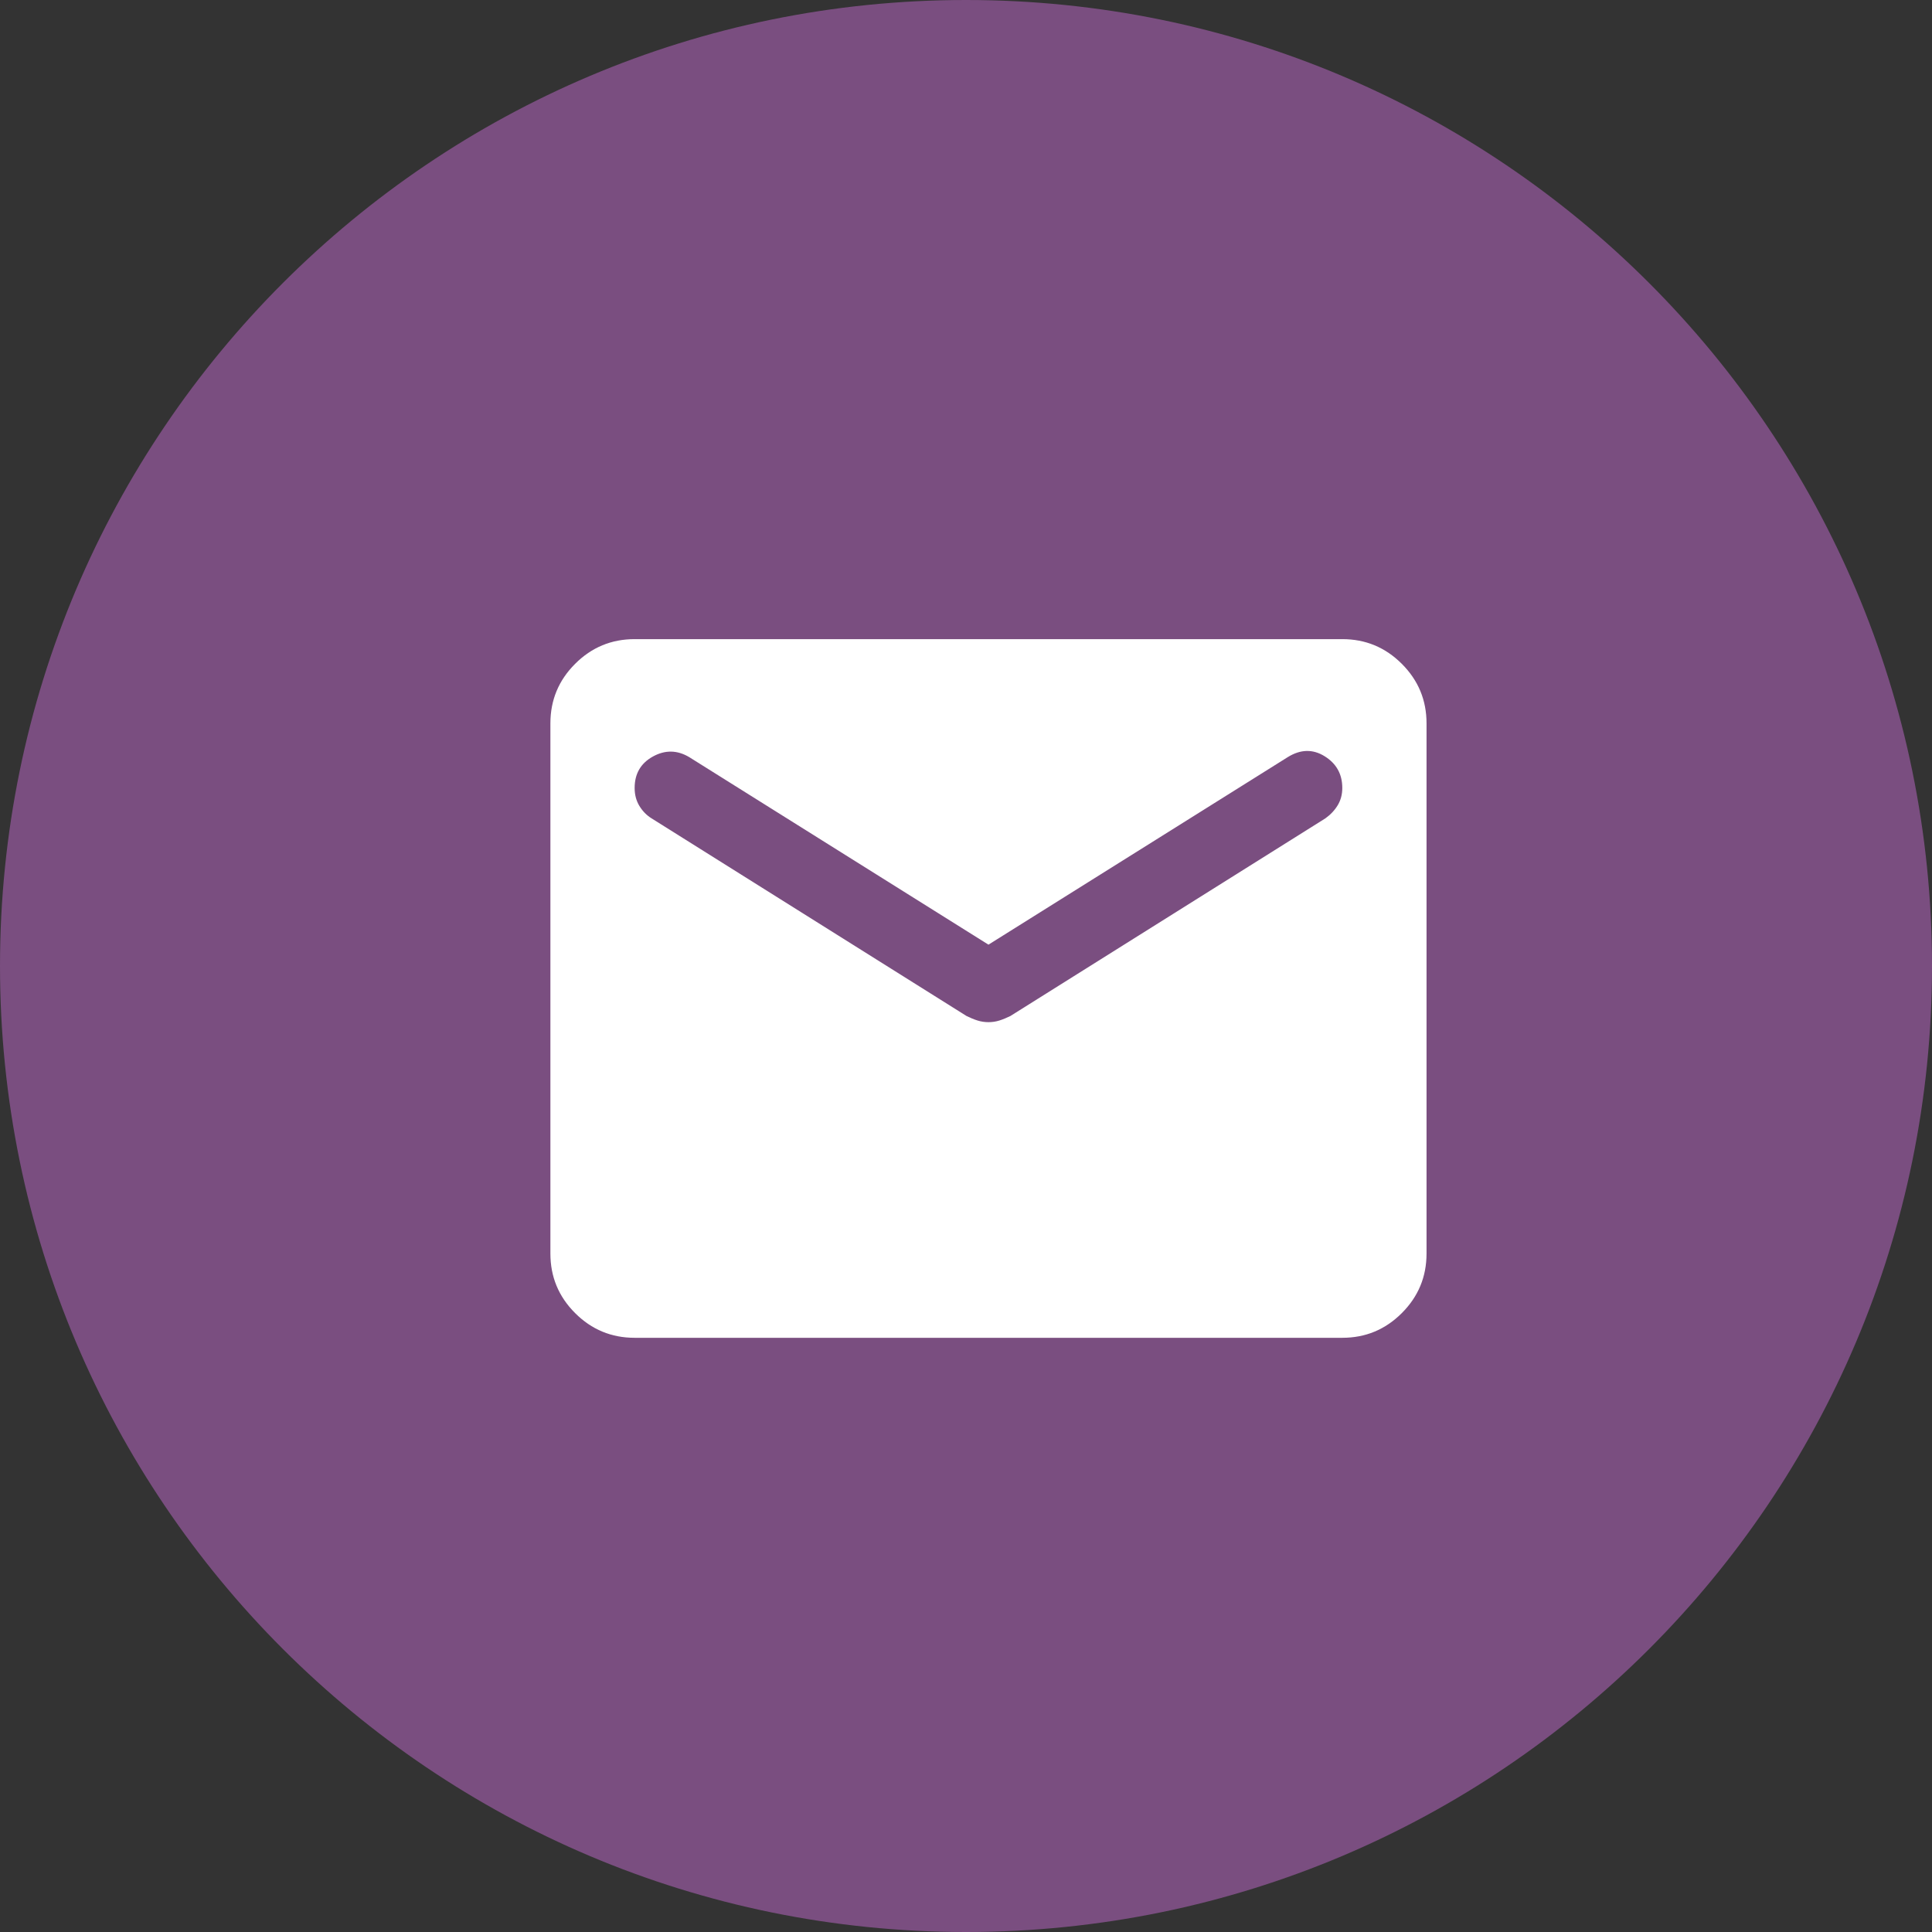 <svg width="43" height="43" viewBox="0 0 43 43" fill="none" xmlns="http://www.w3.org/2000/svg">
<rect x="0" y="0" width="43" height="43" fill="#333333" stroke="none"/>
<path d="M21.5 43C33.374 43 43 33.374 43 21.5C43 9.626 33.374 0 21.5 0C9.626 0 0 9.626 0 21.5C0 33.374 9.626 43 21.5 43Z" fill="#7A4E80"/>
<path d="M14.125 29.775C13.608 29.775 13.167 29.592 12.8 29.225C12.433 28.858 12.25 28.417 12.25 27.9V16.1C12.25 15.583 12.433 15.142 12.8 14.775C13.167 14.408 13.608 14.225 14.125 14.225H29.875C30.392 14.225 30.833 14.408 31.2 14.775C31.567 15.142 31.75 15.583 31.75 16.1V27.9C31.75 28.417 31.567 28.858 31.2 29.225C30.833 29.592 30.392 29.775 29.875 29.775H14.125ZM22 22.75C22.083 22.75 22.165 22.738 22.244 22.713C22.323 22.688 22.404 22.654 22.488 22.613L29.5 18.213C29.617 18.129 29.708 18.031 29.775 17.919C29.842 17.806 29.875 17.679 29.875 17.538C29.875 17.229 29.744 16.994 29.481 16.831C29.219 16.669 28.946 16.675 28.663 16.85L22 21.025L15.338 16.85C15.071 16.692 14.802 16.688 14.531 16.838C14.26 16.988 14.125 17.221 14.125 17.538C14.125 17.688 14.16 17.821 14.231 17.938C14.302 18.054 14.392 18.146 14.5 18.213L21.512 22.613C21.596 22.654 21.677 22.688 21.756 22.713C21.835 22.738 21.917 22.75 22 22.75Z" fill="white"/>
</svg>
